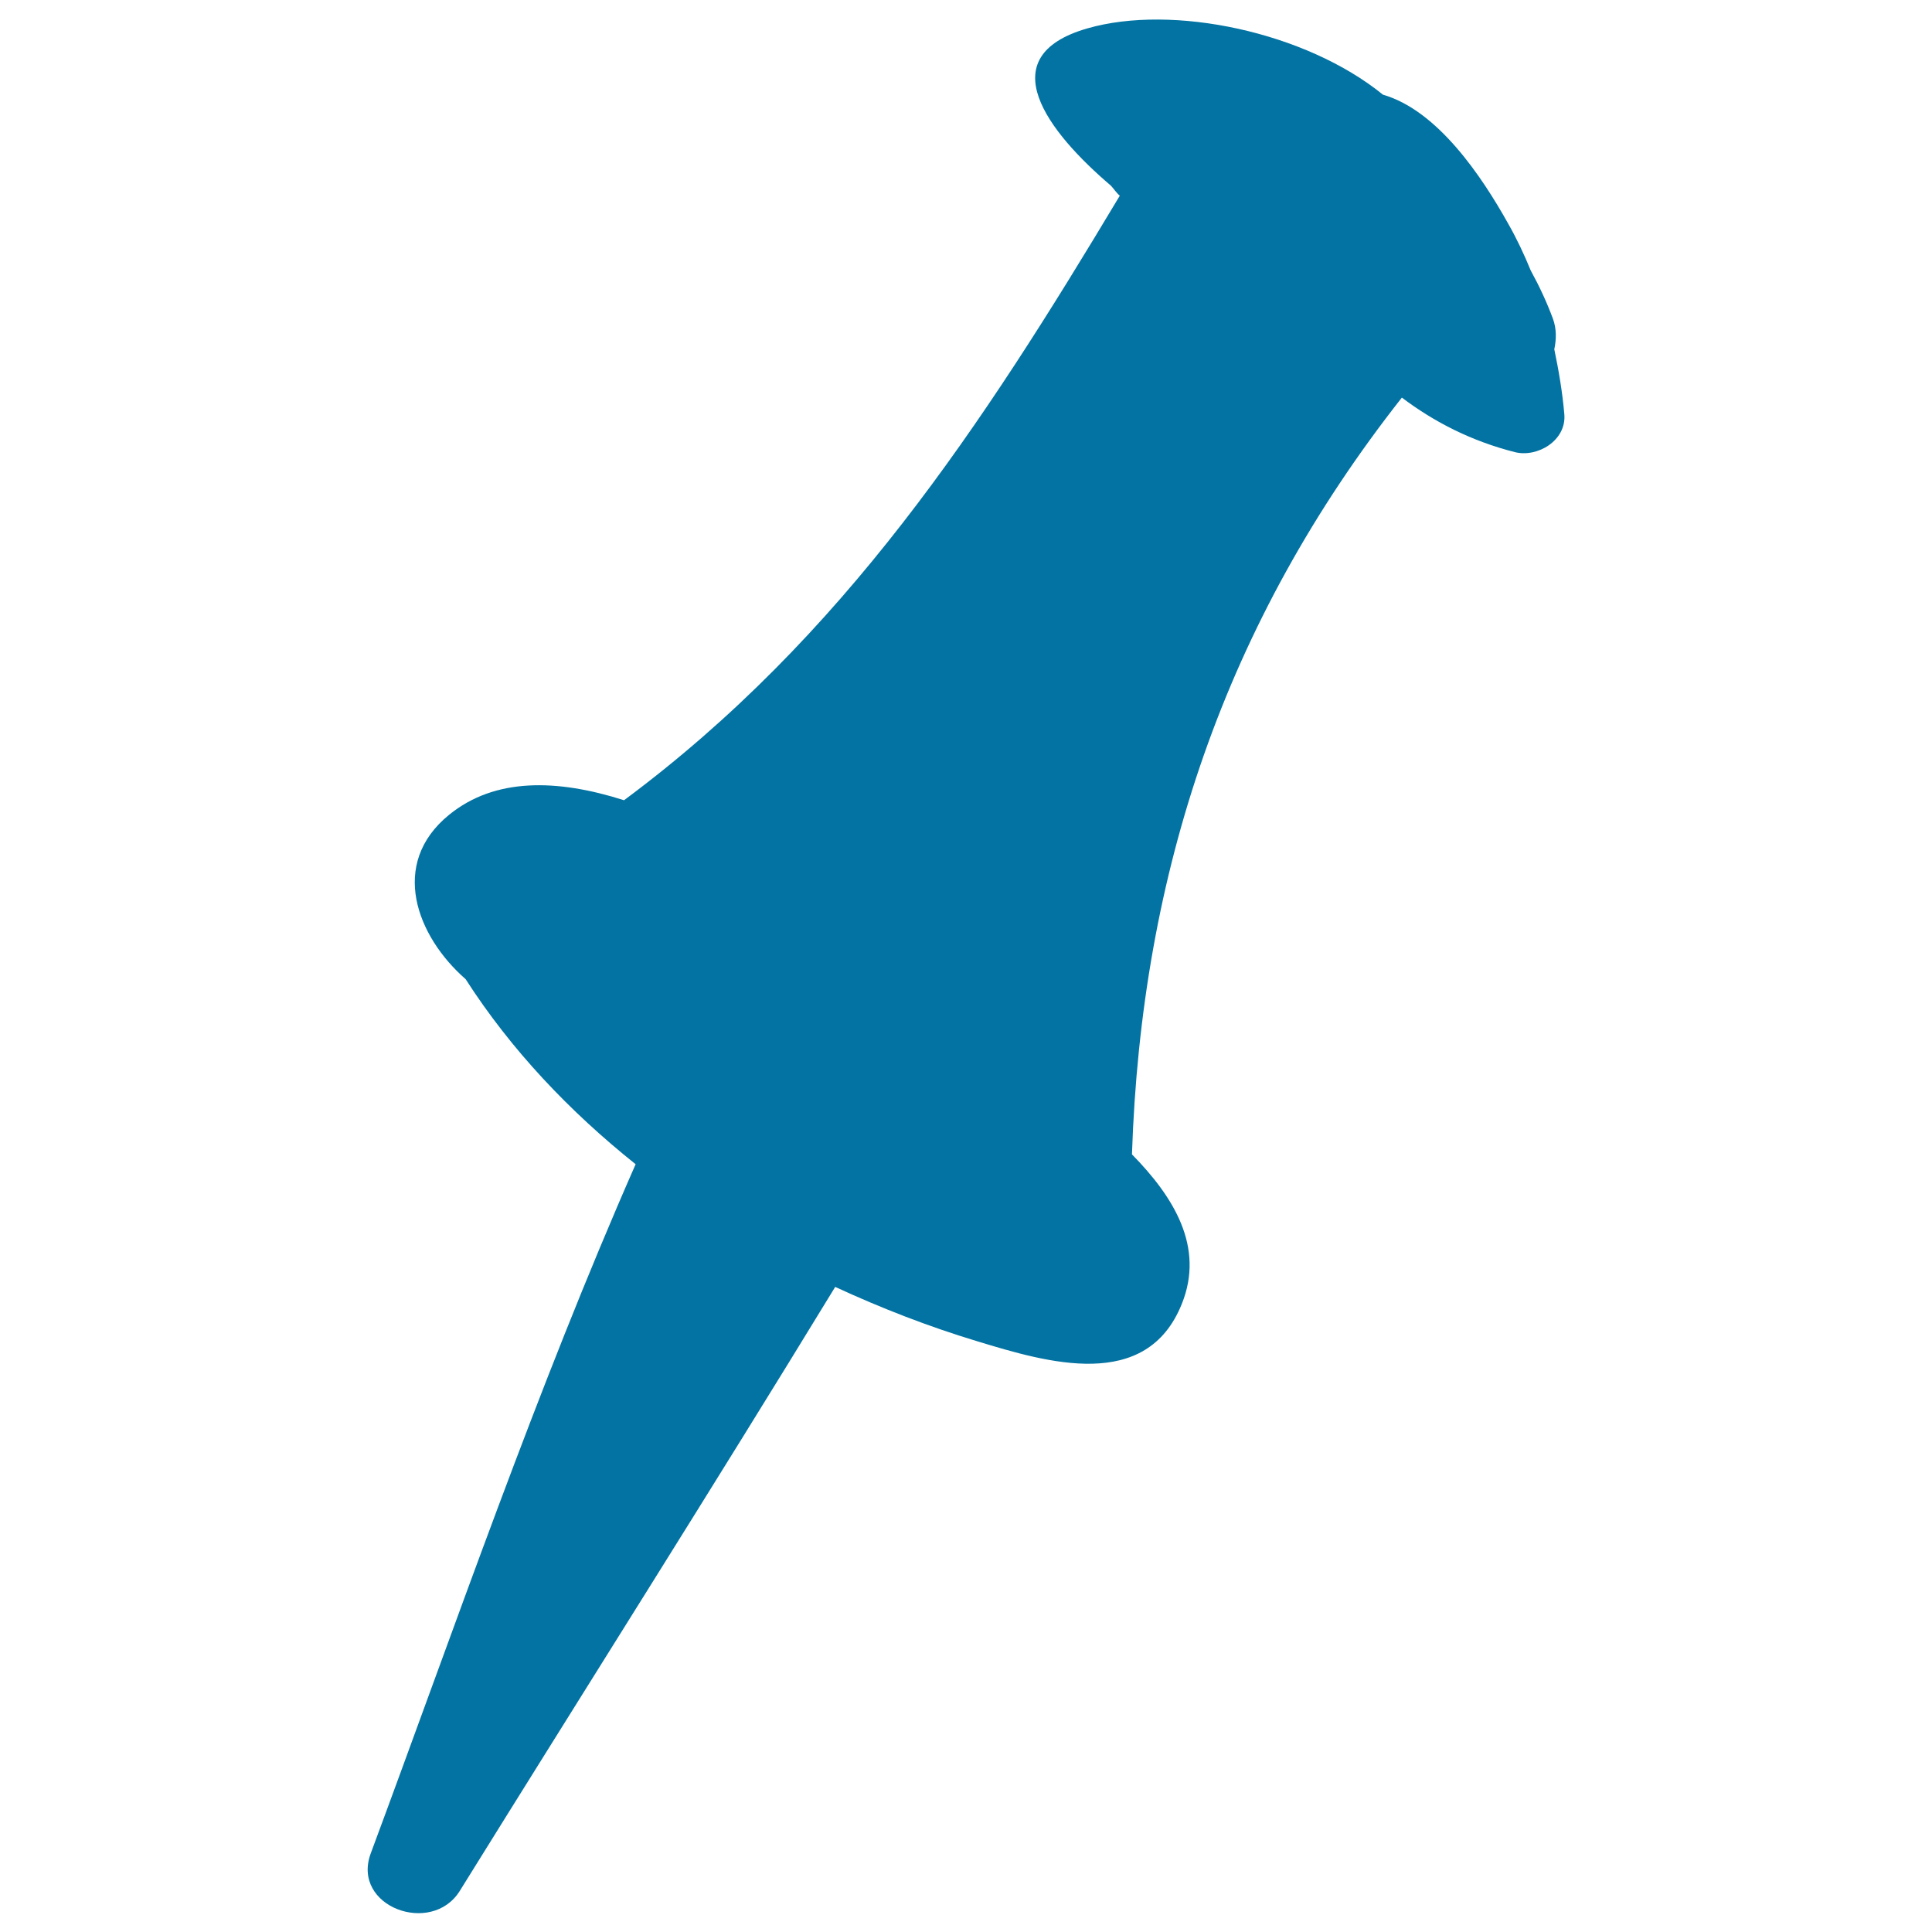 <svg xmlns="http://www.w3.org/2000/svg" viewBox="0 0 1000 1000" style="fill:#0273a2">
<title>Push Pin SVG icon</title>
<path d="M804.5,180.8c1.1-5.2,1.2-10.6-0.7-15.8c-3.1-8.4-7-16.8-11.5-25c-3.4-8.3-7.2-16.4-11.7-24.3c-13.6-24.3-36.4-58.5-64.8-66.7c-40.1-32.6-109-47-153-34.3c-50.7,14.6-20.3,53.7,12.2,81.4c1.6,1.7,2.8,3.7,4.6,5.2c-71.3,119.1-143,228.5-256.6,312.9c-34.8-11.1-66.9-11.7-90.5,7.5c-31.3,25.4-16.8,63,8.5,85.1c23.5,36.6,53.8,68.5,88,95.8c-51.2,116.4-93,238-137.1,356.7c-10.2,27.6,31.5,42.9,46.1,19.4c64.7-104.2,130.4-207.9,194.3-312.6c24,11.1,48.6,20.6,73.4,28.1c36.4,11.1,87.7,26.4,106-19.3c11.9-29.5-4.2-55.4-25.8-77.4c4.8-145.8,48-275.2,139.7-391.7c17,12.8,36.1,22.5,58.4,28.2c11.8,3,26.8-6,25.7-19.5C808.7,202.9,806.8,191.8,804.5,180.8z"/>
</svg>